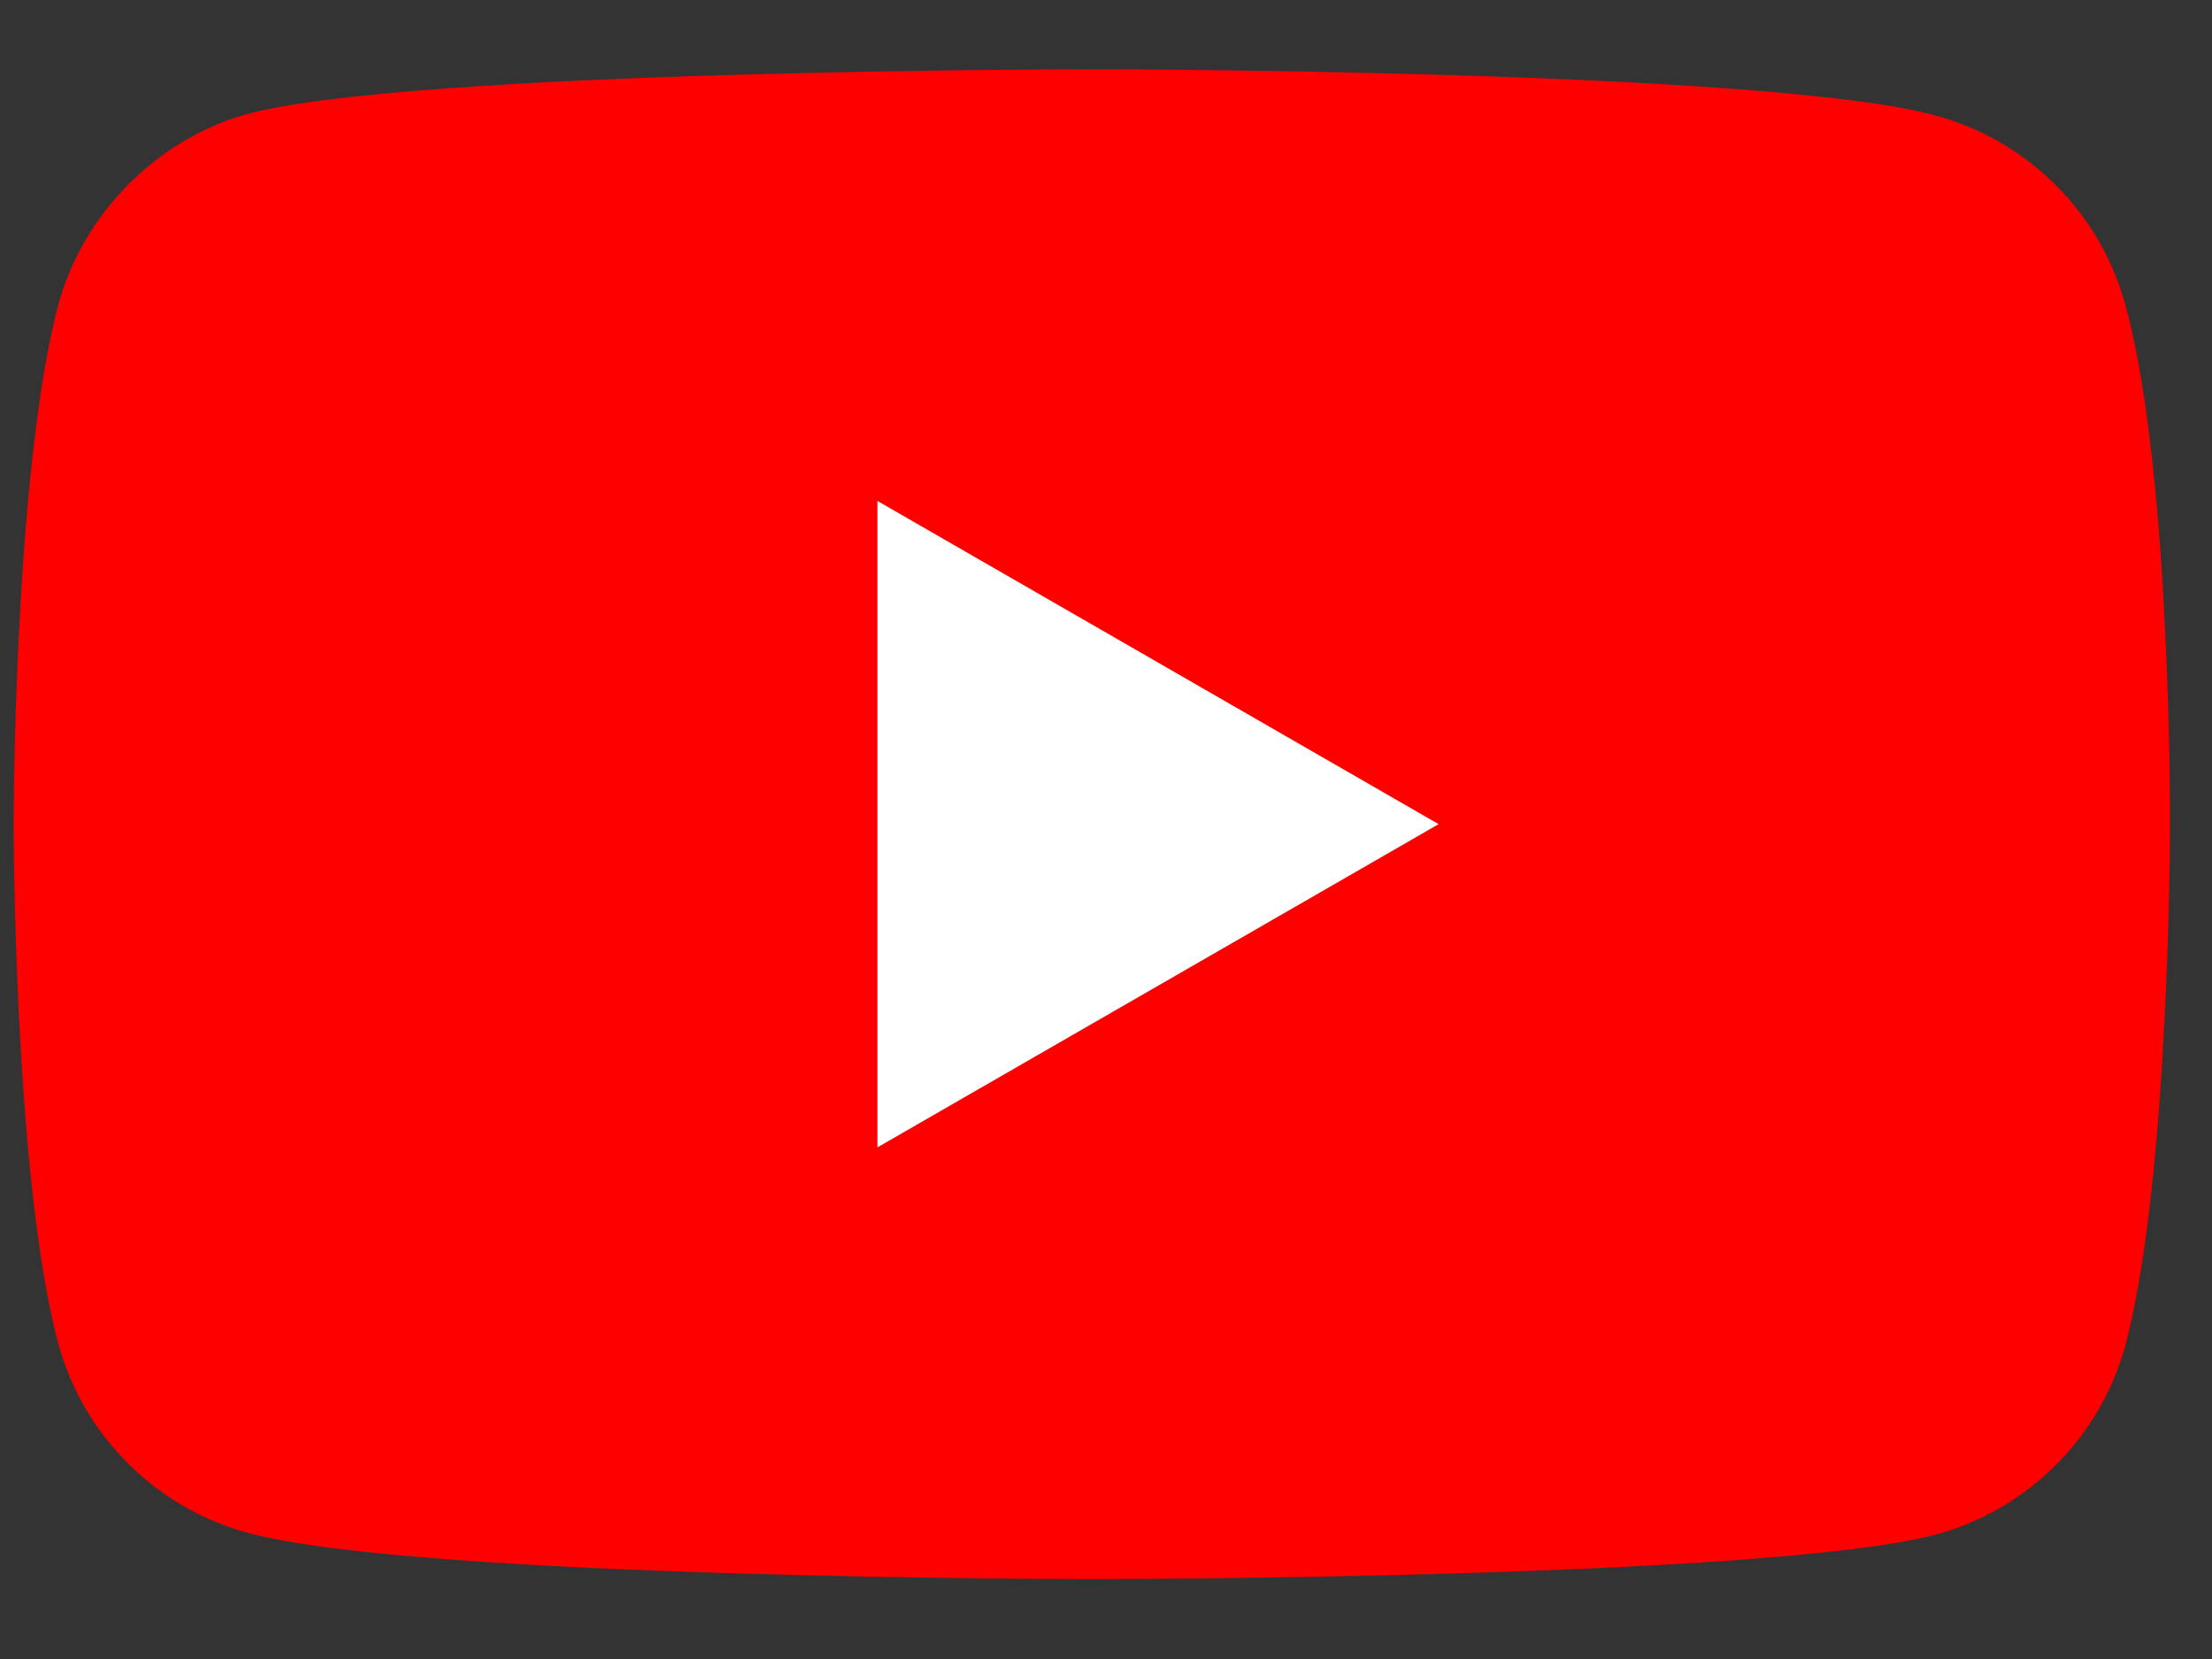 <svg width="24" height="18" viewBox="0 0 24 18" fill="none" xmlns="http://www.w3.org/2000/svg">
<rect x="0" y="0" width="24" height="18" fill="#333333" stroke="none"/>
<path d="M23.062 3.315C22.793 2.313 22.002 1.523 21 1.253C19.169 0.752 11.846 0.752 11.846 0.752C11.846 0.752 4.523 0.752 2.692 1.234C1.709 1.504 0.9 2.313 0.63 3.315C0.148 5.146 0.148 8.942 0.148 8.942C0.148 8.942 0.148 12.758 0.63 14.57C0.9 15.572 1.69 16.362 2.692 16.632C4.542 17.133 11.846 17.133 11.846 17.133C11.846 17.133 19.169 17.133 21 16.651C22.003 16.381 22.793 15.591 23.062 14.589C23.544 12.758 23.544 8.962 23.544 8.962C23.544 8.962 23.563 5.146 23.062 3.315Z" fill="#FF0000"/>
<path d="M9.52 12.449L15.609 8.942L9.52 5.435V12.449Z" fill="white"/>
</svg>

